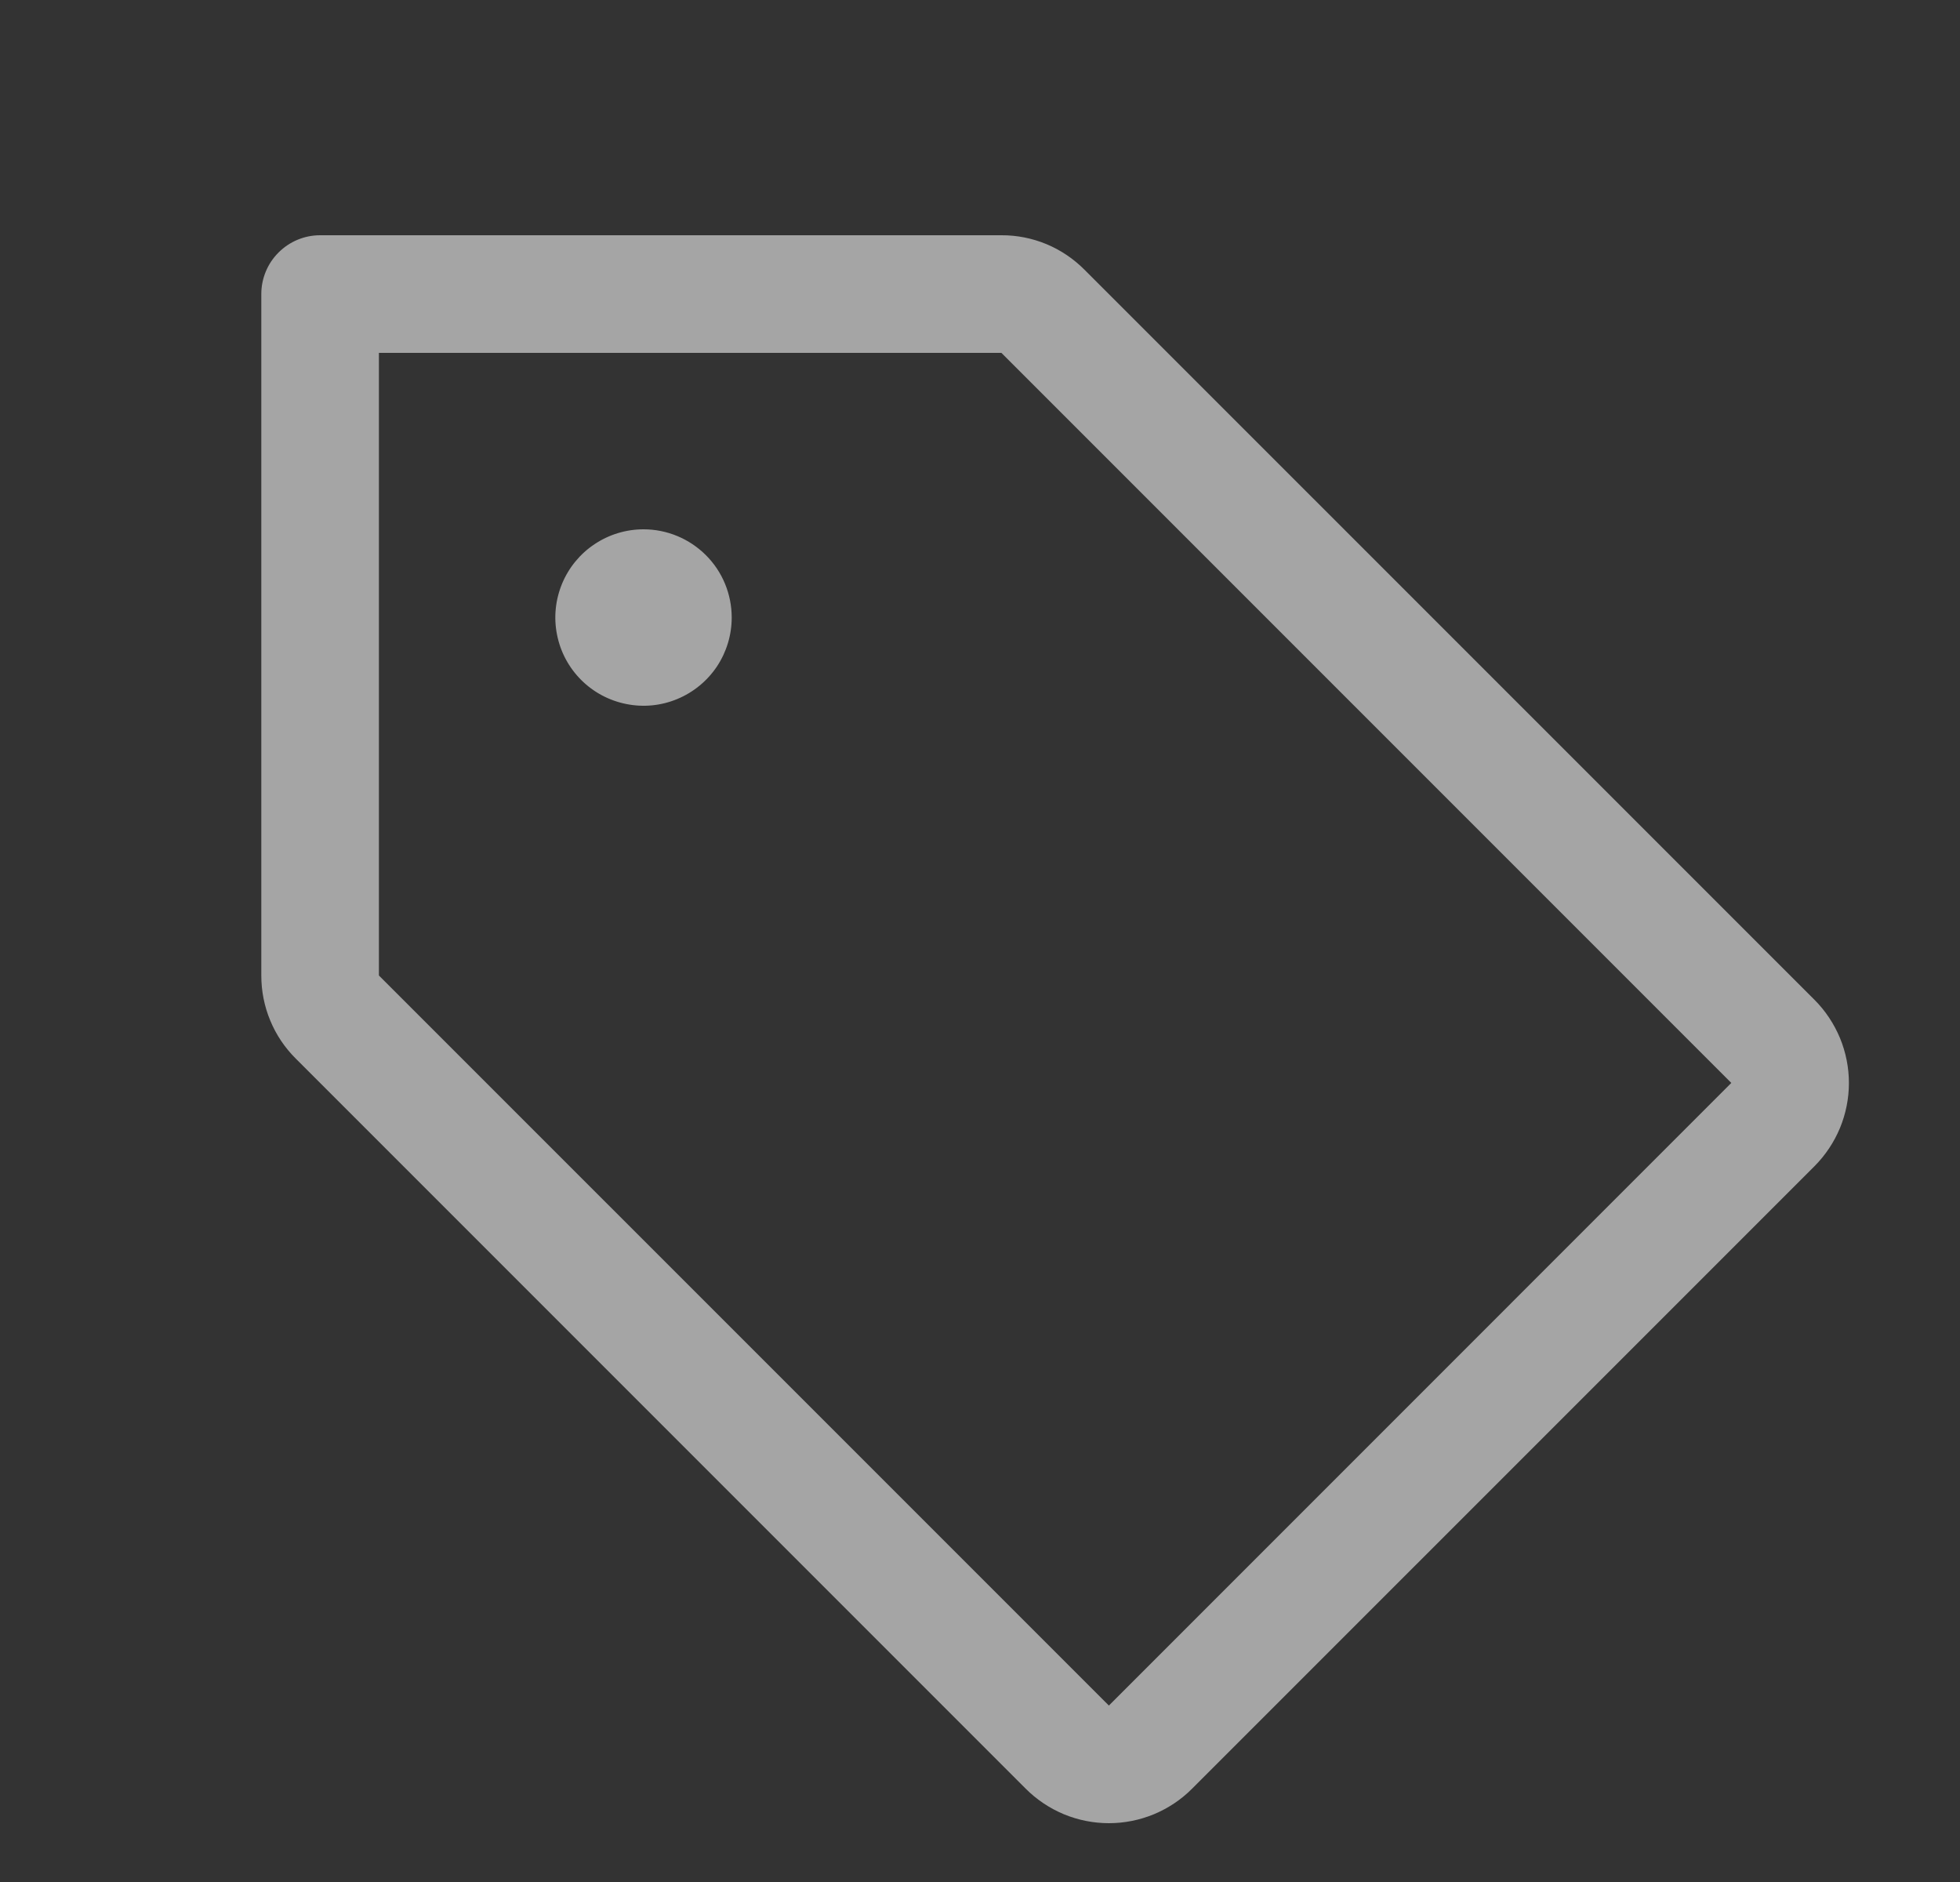 <svg width="25" height="24" viewBox="0 0 25 24" fill="none" xmlns="http://www.w3.org/2000/svg">
<rect x="0" y="0" width="25" height="24" fill="#333333" stroke="none"/>
<path d="M23.144 12.75L13.833 3.44C13.694 3.3 13.529 3.189 13.347 3.113C13.165 3.038 12.97 2.999 12.773 3H4.083C3.884 3 3.694 3.079 3.553 3.22C3.412 3.36 3.333 3.551 3.333 3.75V12.44C3.333 12.637 3.371 12.832 3.447 13.014C3.522 13.196 3.633 13.361 3.773 13.5L13.083 22.81C13.223 22.95 13.388 23.06 13.57 23.136C13.752 23.211 13.947 23.25 14.144 23.25C14.341 23.25 14.536 23.211 14.718 23.136C14.9 23.06 15.066 22.95 15.205 22.81L23.144 14.872C23.283 14.732 23.393 14.567 23.469 14.385C23.544 14.203 23.583 14.008 23.583 13.811C23.583 13.614 23.544 13.419 23.469 13.237C23.393 13.055 23.283 12.889 23.144 12.75ZM14.144 21.75L4.833 12.44V4.5H12.773L22.083 13.81L14.144 21.75ZM9.333 7.875C9.333 8.098 9.267 8.315 9.144 8.5C9.02 8.685 8.844 8.829 8.639 8.914C8.433 9 8.207 9.022 7.989 8.978C7.771 8.935 7.57 8.828 7.413 8.671C7.255 8.513 7.148 8.313 7.105 8.094C7.061 7.876 7.084 7.65 7.169 7.444C7.254 7.239 7.398 7.063 7.583 6.94C7.768 6.816 7.986 6.75 8.208 6.75C8.507 6.75 8.793 6.869 9.004 7.08C9.215 7.29 9.333 7.577 9.333 7.875Z" fill="white" fill-opacity="0.56"/>
</svg>
